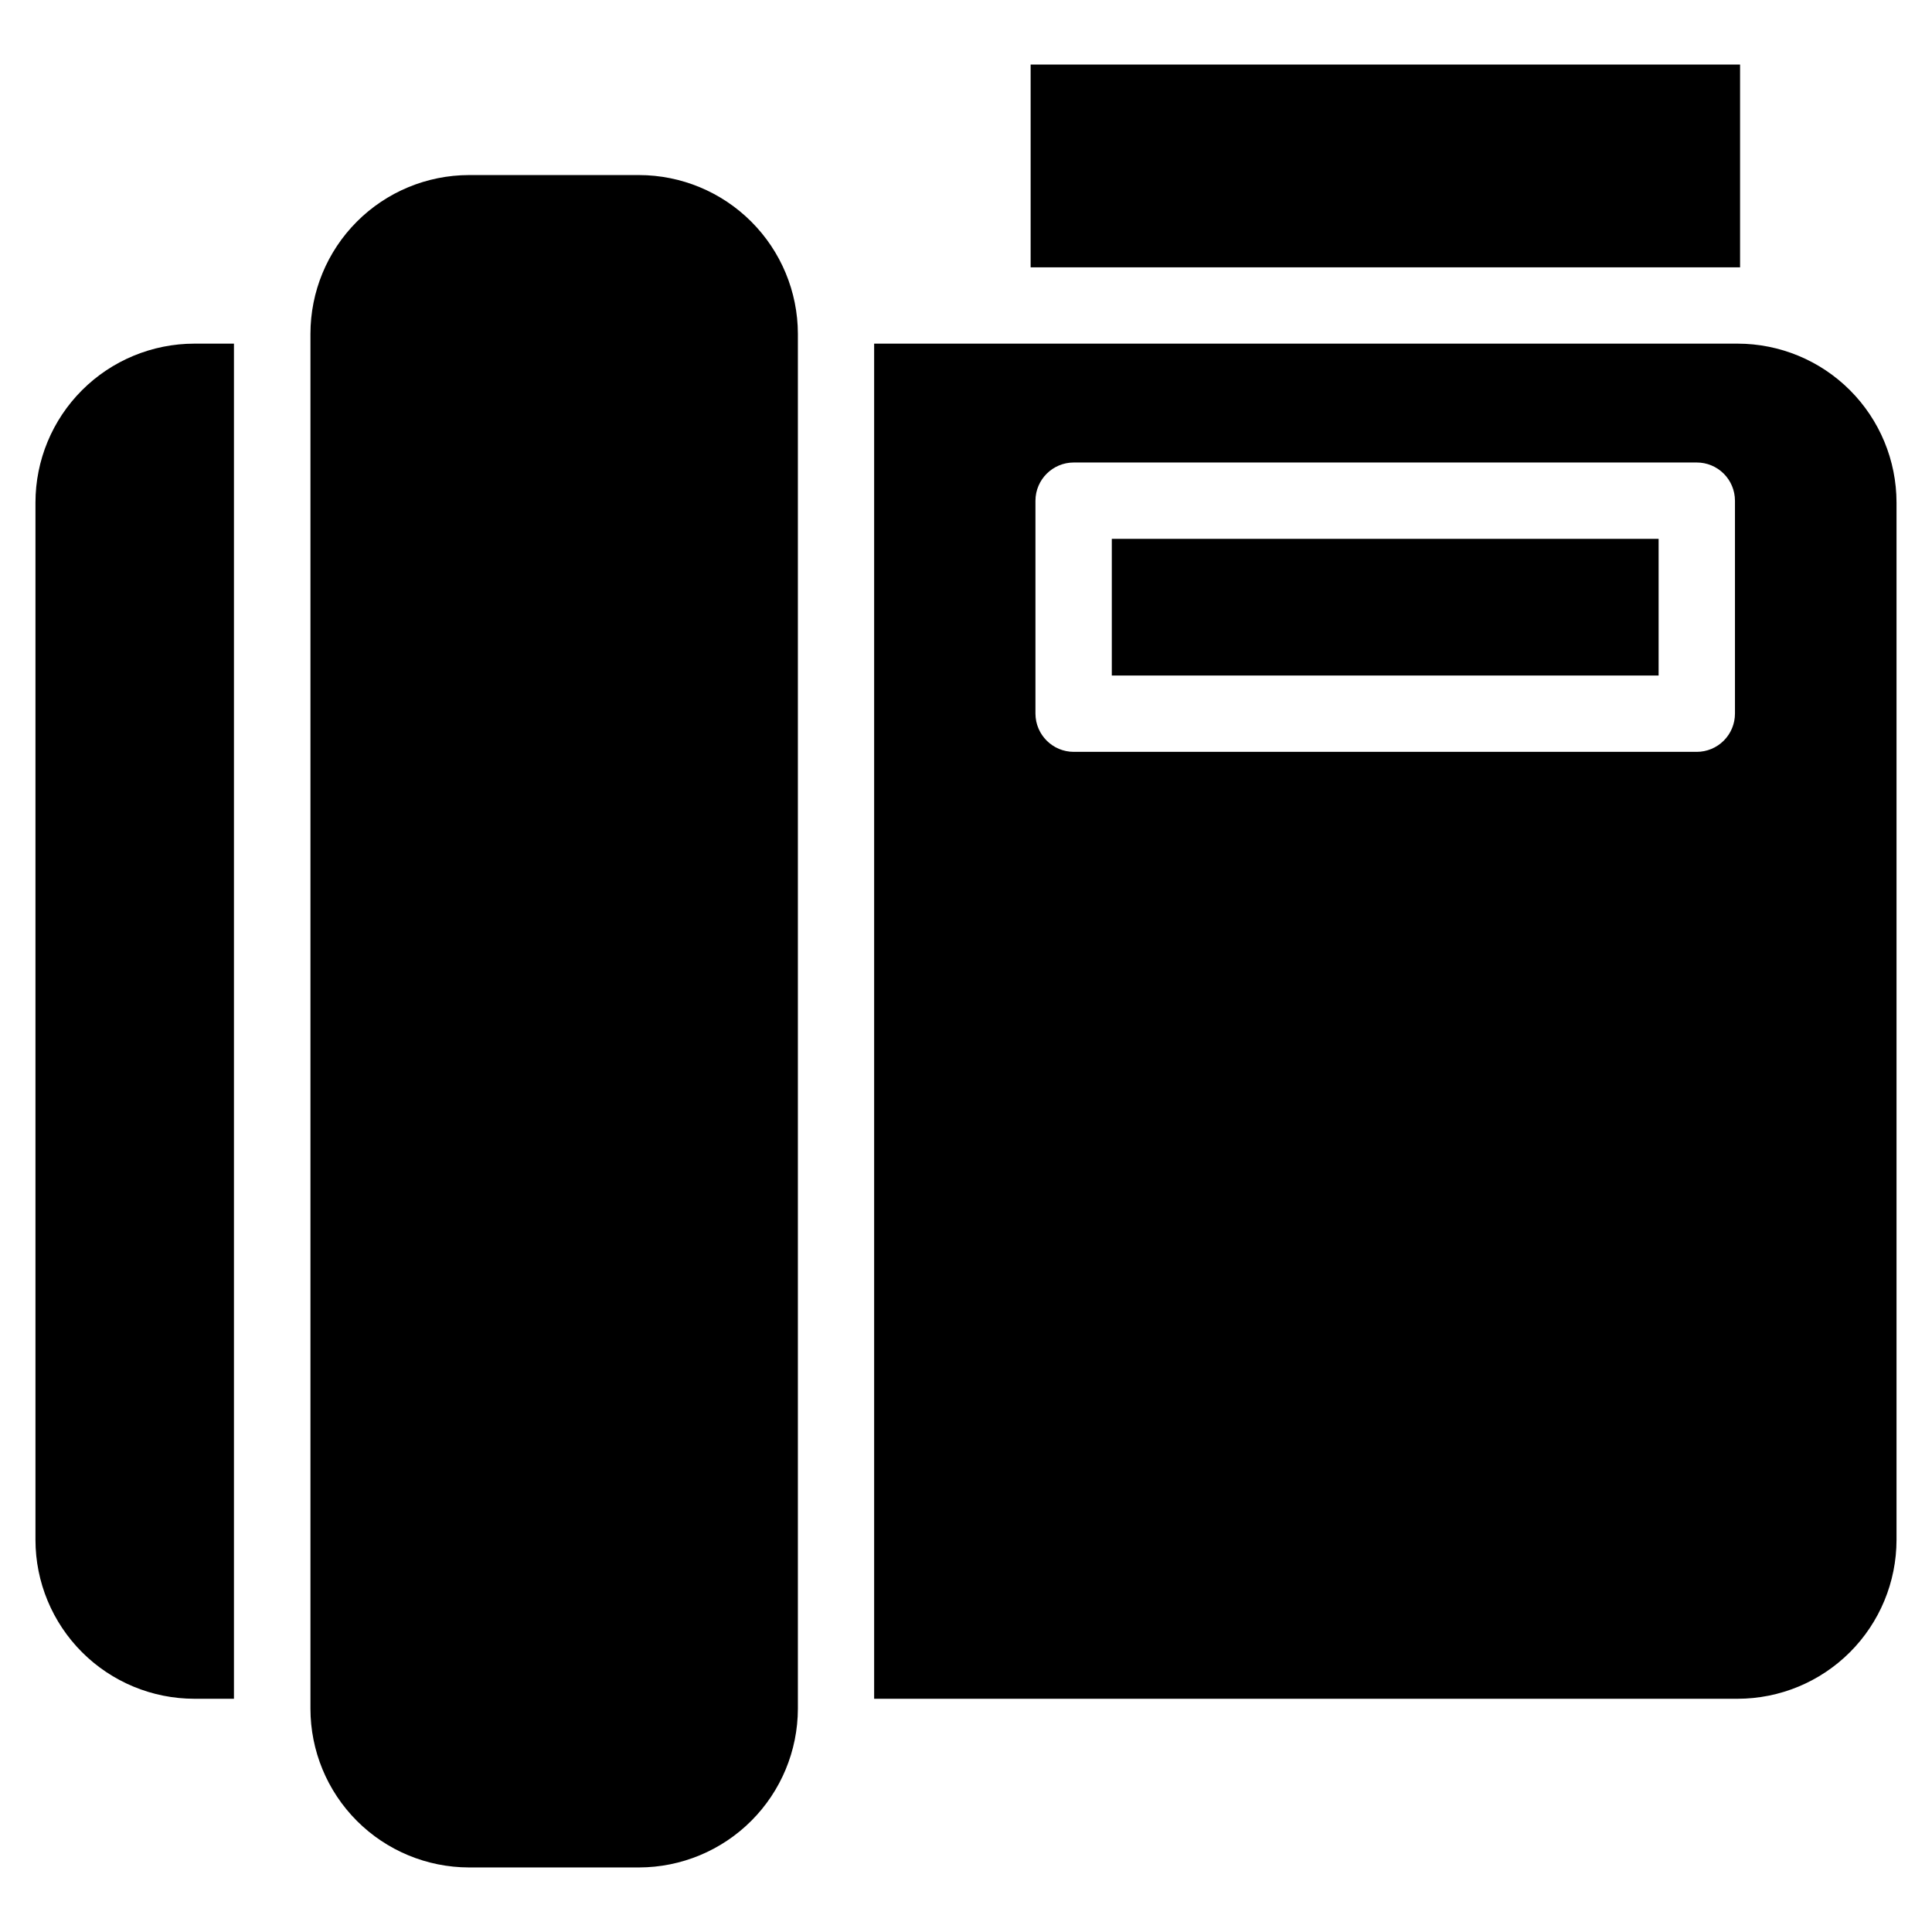 <?xml version="1.0" encoding="UTF-8"?>
<!-- The Best Svg Icon site in the world: iconSvg.co, Visit us! https://iconsvg.co -->
<svg fill="#000000" width="800px" height="800px" version="1.1" viewBox="144 144 512 512" xmlns="http://www.w3.org/2000/svg">
 <path d="m583.55 323.02h-144.91v-36.223h144.91zm10.078-56.453h-165.08c-5.586 0.008-10.121 4.527-10.145 10.117v56.453c0.031 5.586 4.562 10.102 10.145 10.113h165.09c2.688 0.004 5.266-1.062 7.168-2.961 1.906-1.898 2.973-4.477 2.977-7.164v-56.441c-0.004-2.688-1.074-5.266-2.977-7.164-1.902-1.898-4.481-2.961-7.168-2.953zm52.969 285.54v-274.94c-0.012-11.164-4.449-21.867-12.344-29.762-7.894-7.894-18.602-12.328-29.766-12.336h-228.83v359.12h228.83c11.16-0.008 21.863-4.441 29.758-12.332s12.336-18.59 12.352-29.754zm-291.15 44.703c-0.02 11.156-4.465 21.852-12.359 29.738-7.891 7.891-18.59 12.328-29.746 12.344h-45.078c-11.145-0.023-21.828-4.465-29.699-12.355-7.875-7.891-12.293-18.582-12.293-29.727v-364.34c0-11.145 4.418-21.836 12.293-29.723 7.871-7.891 18.555-12.332 29.699-12.352h45.078c11.156 0.012 21.855 4.449 29.746 12.336 7.894 7.887 12.34 18.582 12.359 29.738zm-202.05-44.703v-274.94c0.008-11.164 4.445-21.867 12.34-29.762 7.898-7.894 18.602-12.328 29.766-12.336h10.496v359.12h-10.496c-11.16-0.008-21.863-4.441-29.758-12.332-7.894-7.891-12.336-18.59-12.348-29.754zm263.73-391h188.01v53.742h-188.01z" fill-rule="evenodd"/>
</svg>